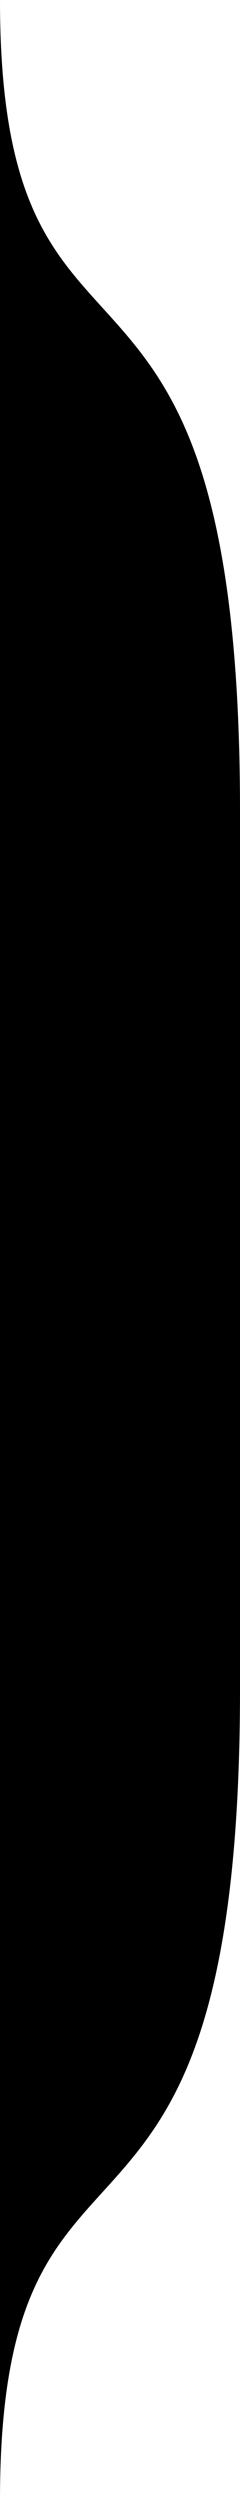 <svg width="25" height="260" viewBox="0 0 25 260" fill="none" xmlns="http://www.w3.org/2000/svg">
<path d="M25 175.623C25 242.236 1.24392e-05 215.098 1.24392e-05 260L0 6.77626e-05C0 44.902 25 17.764 25 84.377V175.623Z" fill="black"/>
</svg>
